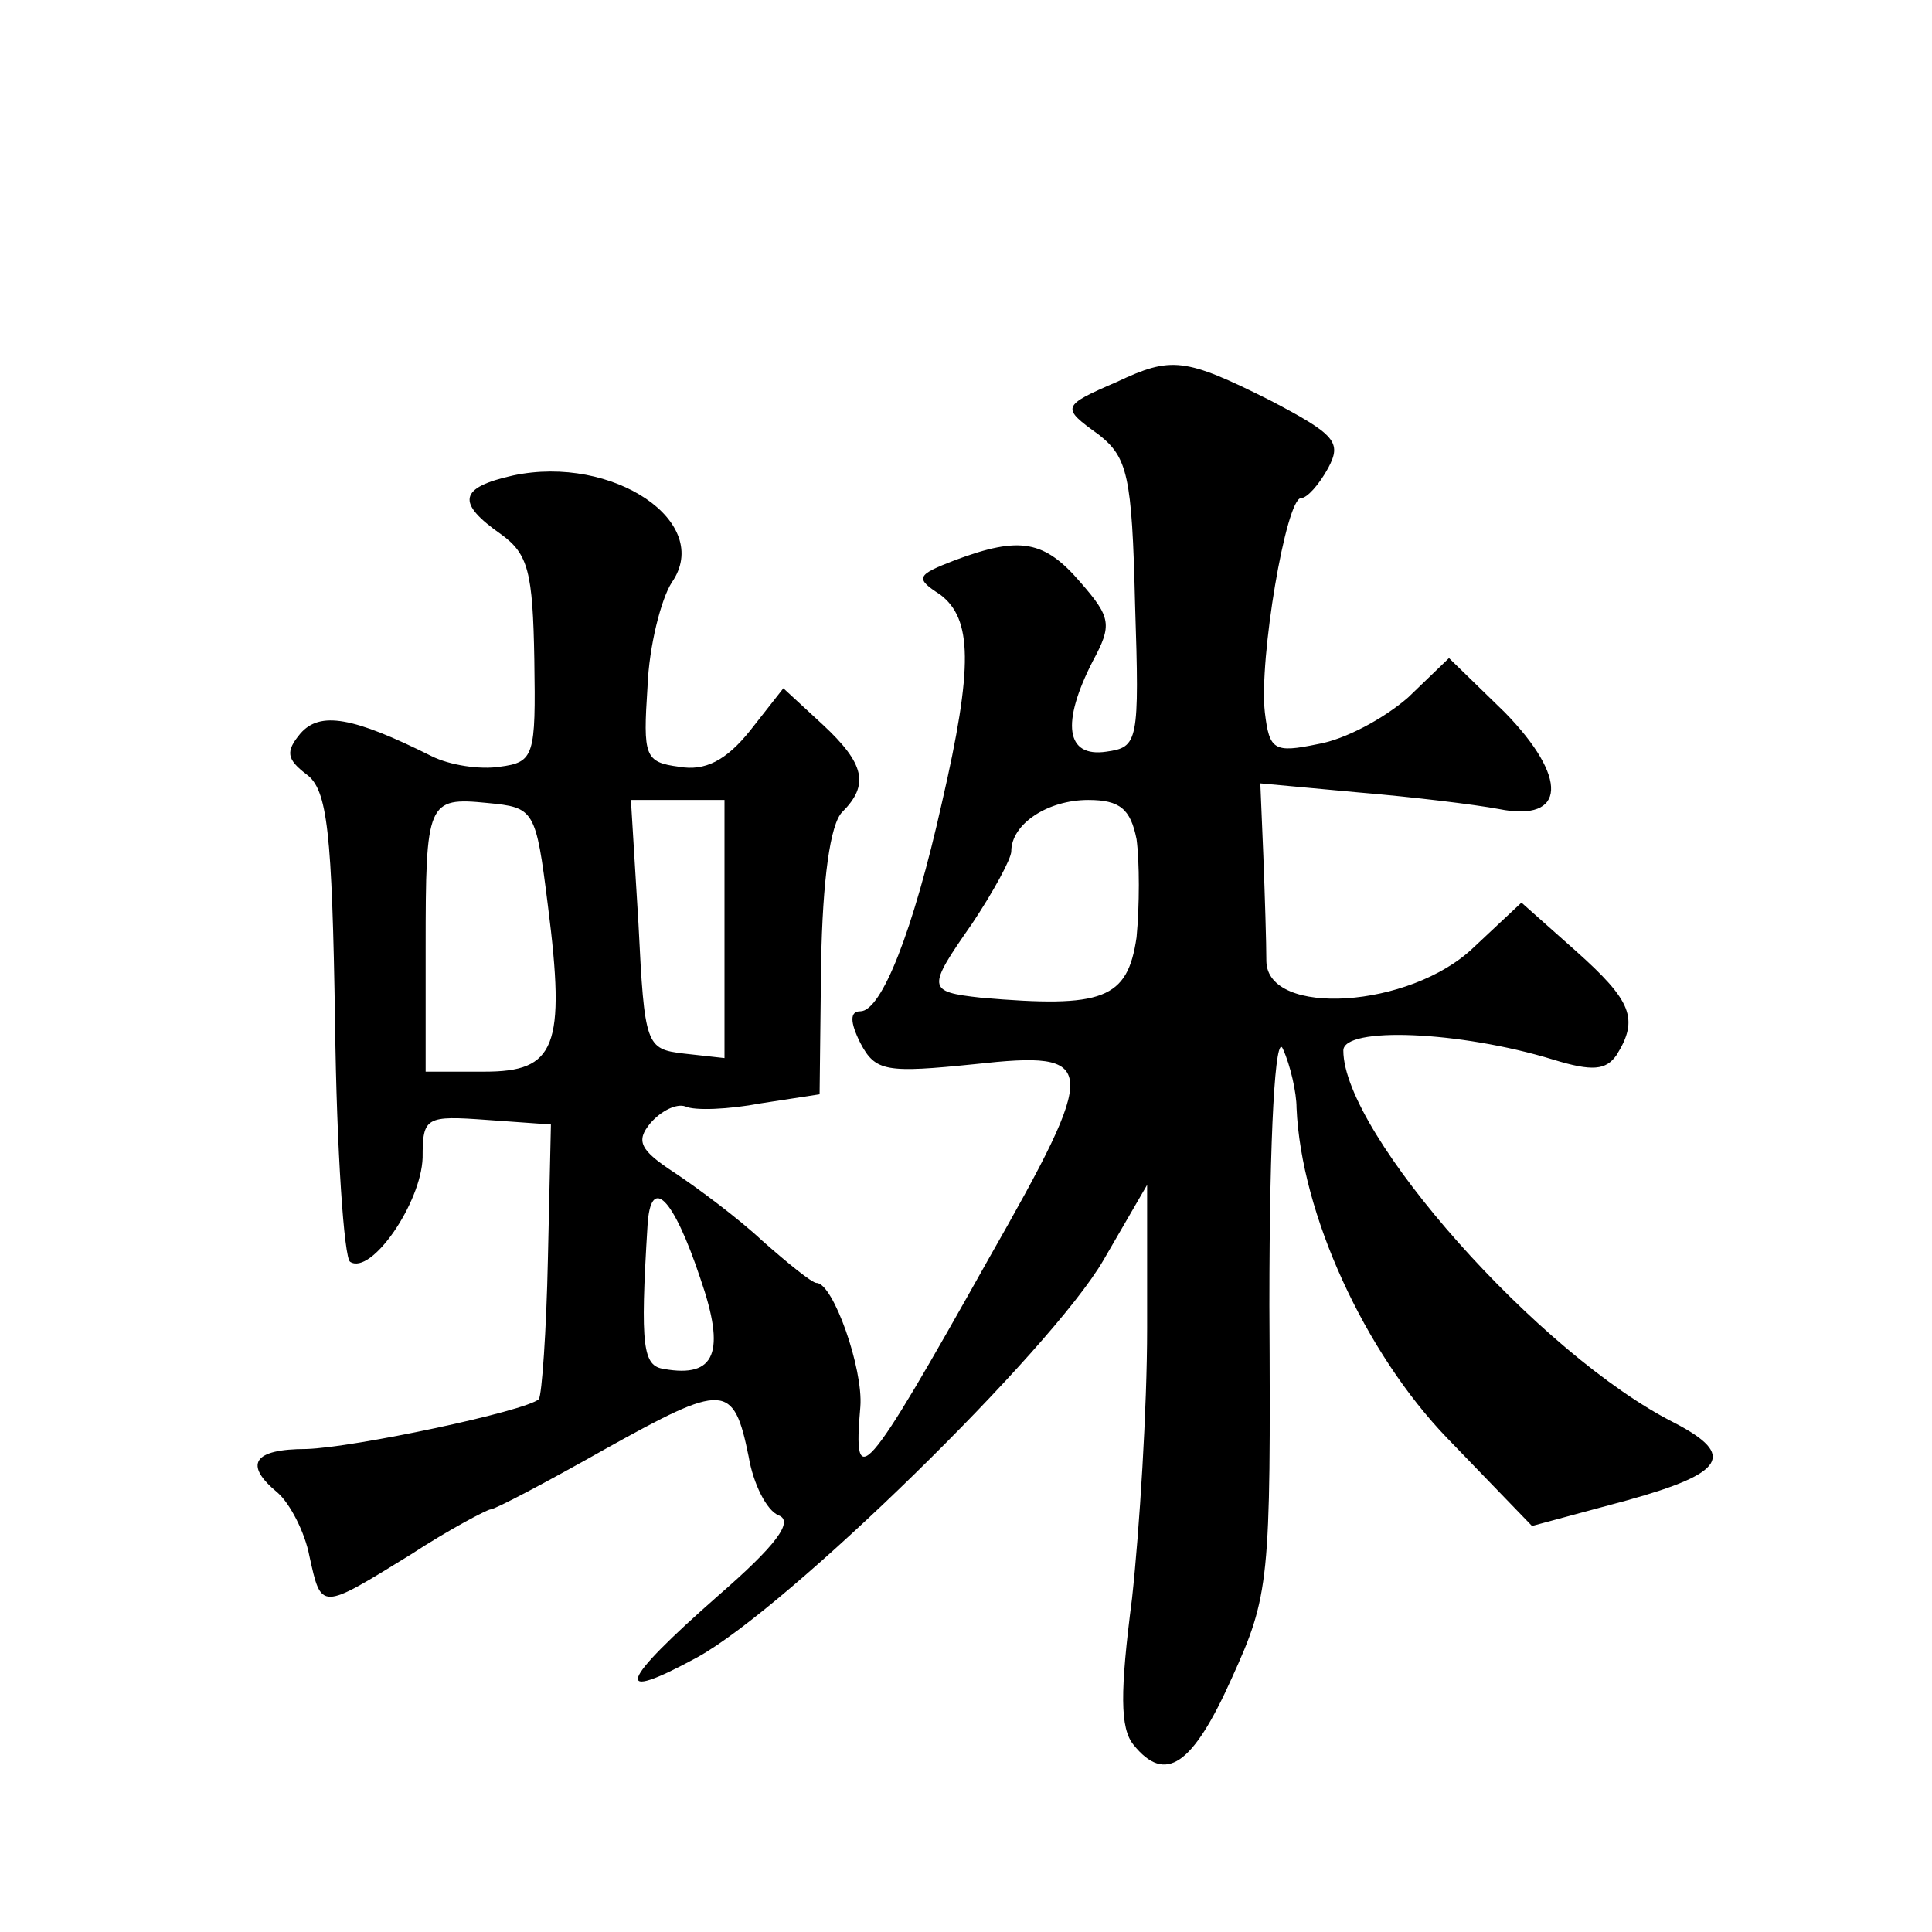 <?xml version="1.0" standalone="no"?>
<!DOCTYPE svg PUBLIC "-//W3C//DTD SVG 20010904//EN"
 "http://www.w3.org/TR/2001/REC-SVG-20010904/DTD/svg10.dtd">
<svg version="1.0" xmlns="http://www.w3.org/2000/svg"
 width="128pt" height="128pt" viewBox="0 0 128 128"
 preserveAspectRatio="xMidYMid meet">
<g transform="translate(0,128) scale(0.1,-0.1)"
fill="#0" stroke="none">
<path d="M740 1027 c-37 -16 -37 -17 -12 -35 19 -15 22 -27 24 -112 3 -92 2 -95
-19 -98 -27 -4 -30 19 -9 60 13 24 12 29 -8 52 -24 28 -40 31 -83 15 -26 -10 -27
-12 -10 -23 21 -16 22 -47 1 -138 -19 -85 -40 -138 -54 -138 -7 0 -7 -7 0 -21 10
-19 17 -20 76 -14 82 9 83 1 9 -129 -83 -148 -90 -155 -85 -98 2 25 -18 82 -29
82 -3 0 -19 13 -36 28 -16 15 -43 35 -58 45 -23 15 -26 21 -16 33 7 8 17 13 23
11 6 -3 29 -2 50 2 l39 6 1 87 c1 55 6 92 14 100 18 18 15 32 -13 58 l-26 24 -22
-28 c-16 -20 -30 -27 -47 -24 -23 3 -24 7 -21 53 1 27 9 58 16 69 28 40 -39 85
-105 71 -36 -8 -38 -18 -8 -39 18 -13 21 -25 22 -83 1 -64 0 -68 -23 -71 -13 -2
-33 1 -45 7 -52 26 -74 30 -87 15 -10 -12 -9 -17 4 -27 14 -10 17 -38 19 -165 1
-84 6 -156 10 -158 14 -9 47 39 48 69 0 27 2 28 43 25 l42 -3 -2 -89 c-1 -48 -4
-90 -6 -93 -9 -8 -122 -32 -154 -33 -35 0 -42 -10 -19 -29 8 -7 18 -26 21 -42 8
-36 7 -36 67 1 26 17 51 30 53 30 3 0 37 18 76 40 79 44 85 44 95 -5 3 -18 12 -36
20 -39 10 -4 -2 -20 -40 -53 -66 -58 -71 -72 -14 -41 60 33 234 203 269 263 l29
50 0 -95 c0 -53 -5 -133 -10 -179 -8 -62 -8 -86 1 -97 21 -26 39 -14 65 44 25 55
26 64 25 247 0 116 4 182 9 170 5 -11 9 -29 9 -39 3 -70 45 -162 100 -219 l56 -58
63 17 c65 18 72 30 32 51 -90 45 -220 192 -220 247 0 16 77 13 139 -6 26 -8 35
-7 42 3 15 24 10 36 -27 69 l-36 32 -32 -30 c-42 -40 -136 -46 -137 -9 0 12 -1
44 -2 70 l-2 48 65 -6 c36 -3 77 -8 93 -11 45 -9 46 21 4 64 l-37 36 -27 -26 c-16
-14 -42 -28 -60 -31 -29 -6 -32 -4 -35 21 -4 35 14 142 24 142 4 0 12 9 18 20 9
17 5 22 -39 45 -56 28 -65 29 -101 12z m-377 -347 c12 -94 5 -110 -42 -110 l-39
0 0 82 c0 97 1 100 41 96 31 -3 32 -4 40 -68z m117 -16 l0 -85 -27 3 c-25 3 -26
5 -30 86 l-5 82 31 0 31 0 0 -86z m273 60 c2 -15 2 -44 0 -65 -6 -41 -22 -47 -103
-40 -36 4 -36 6 -6 49 14 21 26 43 26 48 0 18 24 34 51 34 21 0 28 -6 32 -26z m-289
-291 c17 -49 10 -66 -24 -60 -14 2 -16 14 -11 95 2 34 17 19 35 -35z"/>
</g>
</svg>
